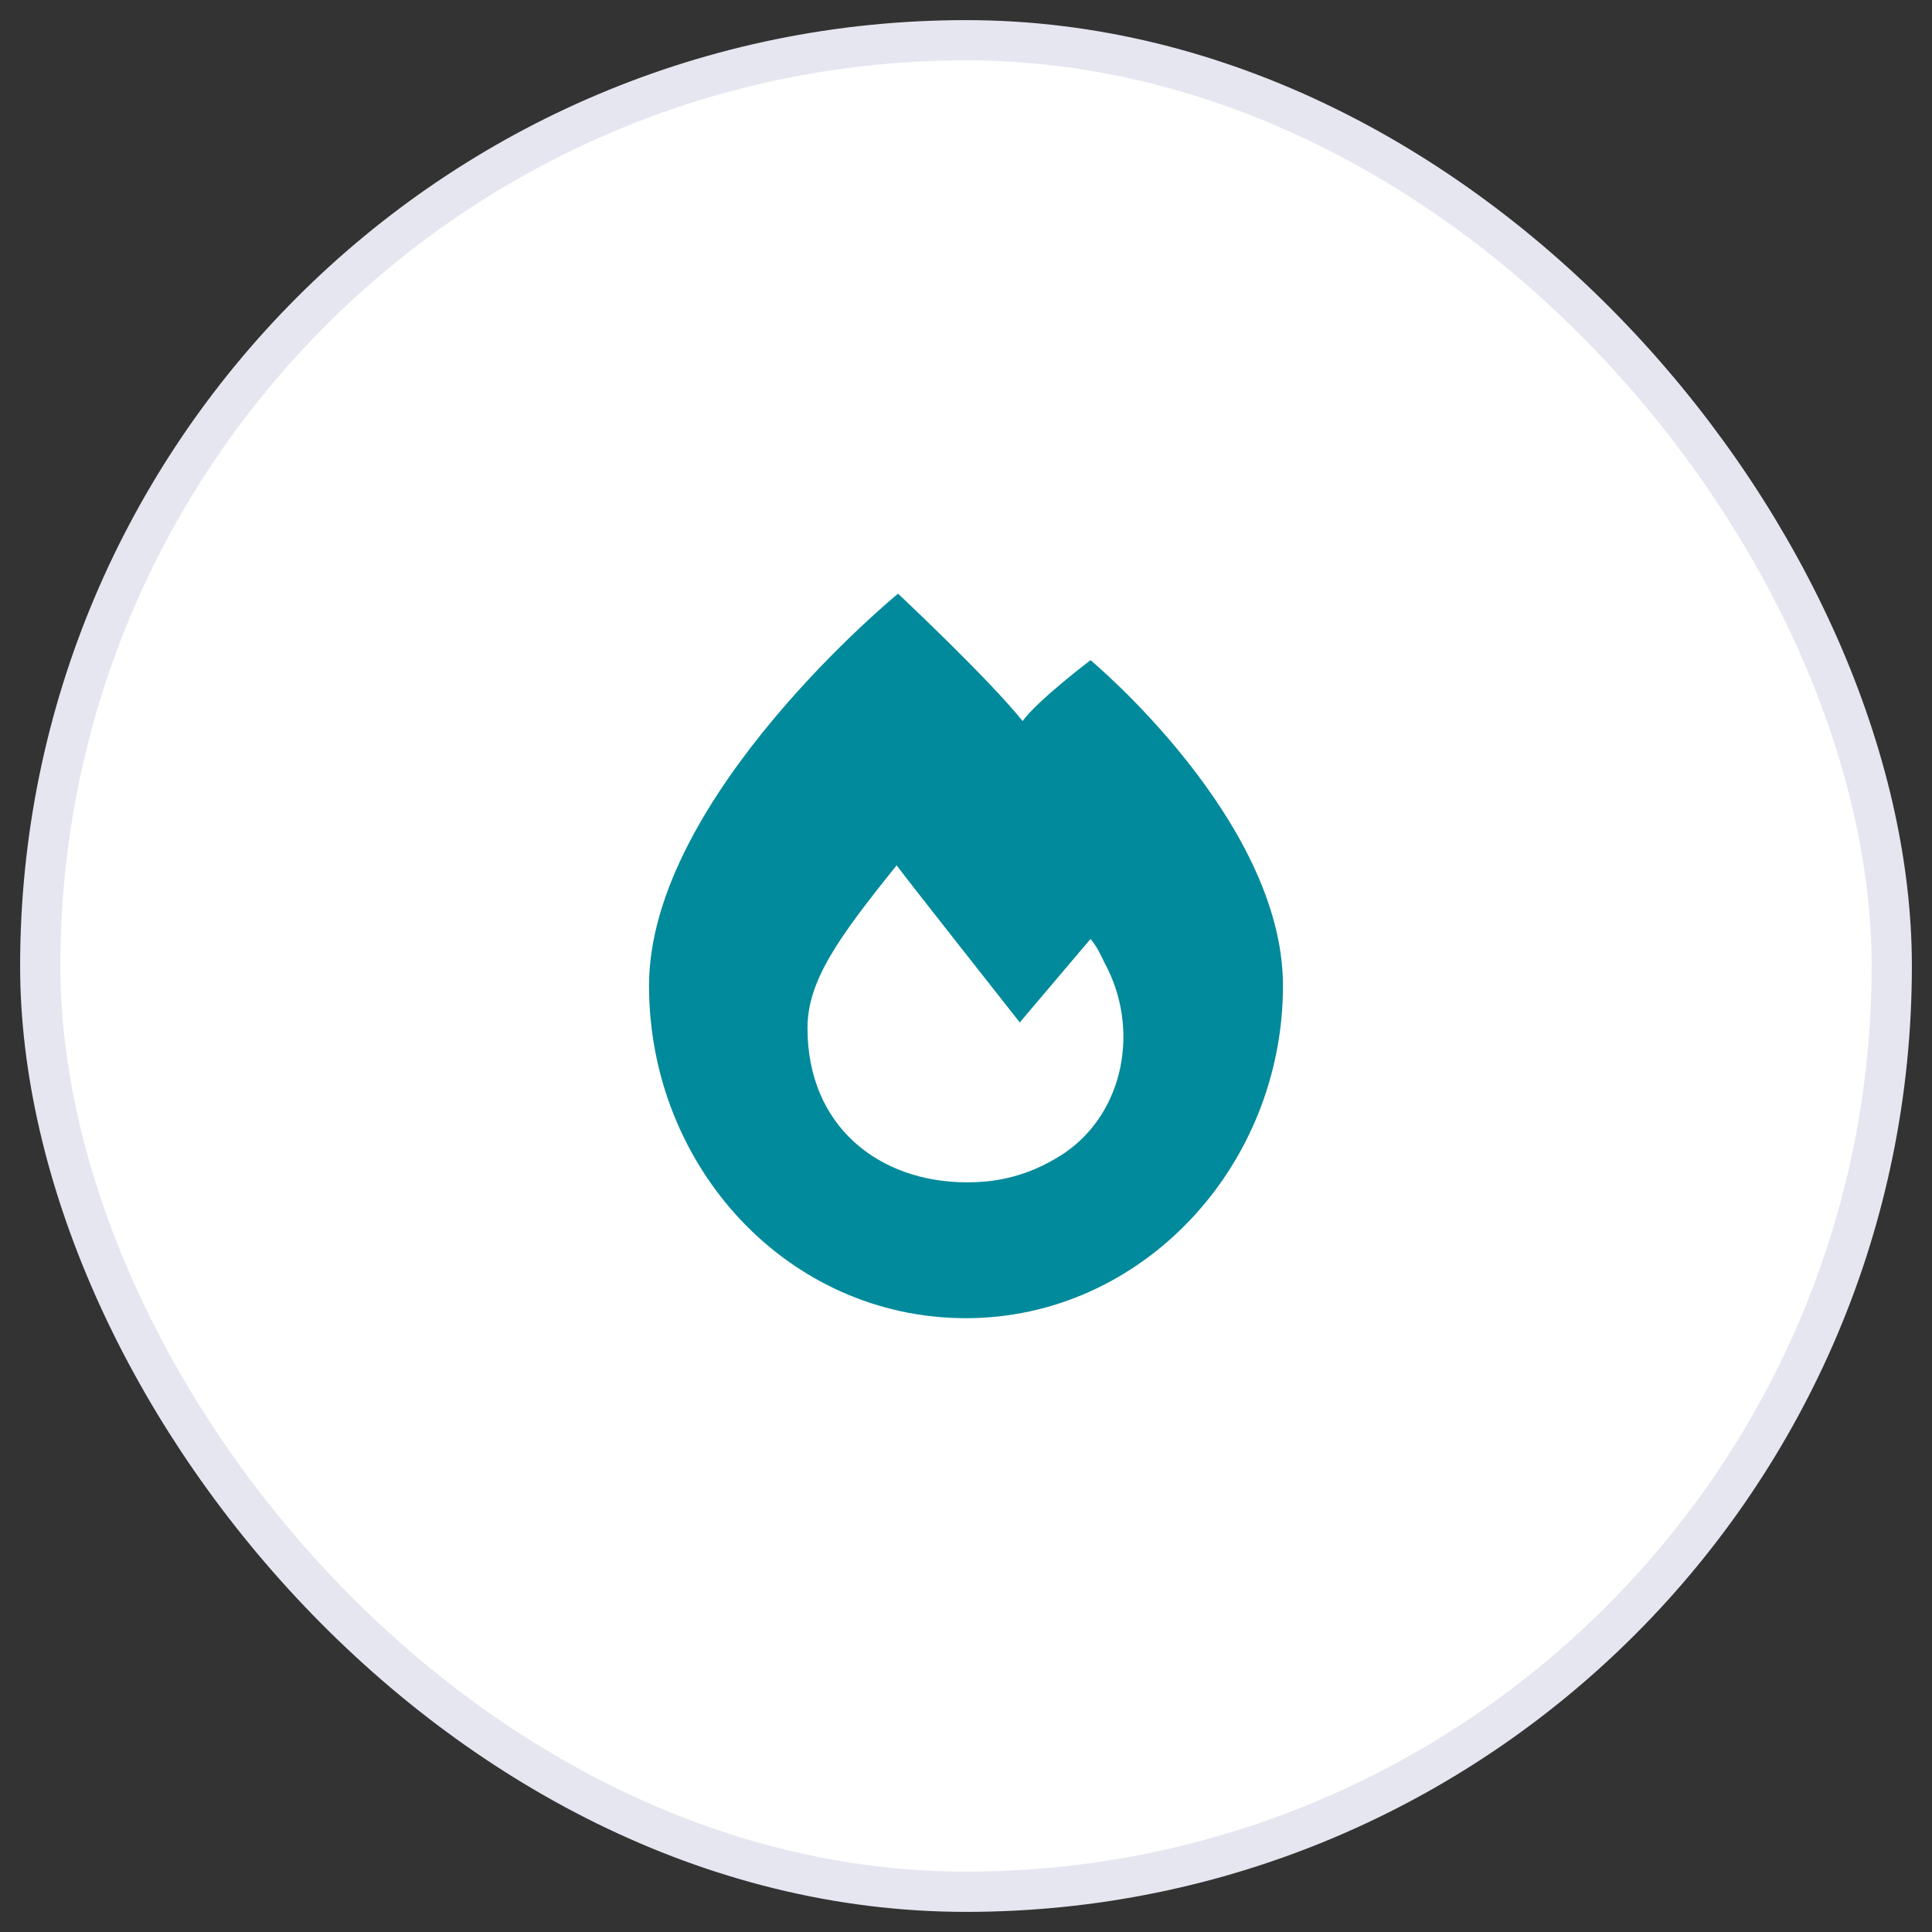 <svg width="48" height="48" viewBox="0 0 48 48" fill="none" xmlns="http://www.w3.org/2000/svg">
<rect x="0" y="0" width="48" height="48" fill="#333333" stroke="none"/>
<rect x="1" y="1" width="46" height="46" rx="23" fill="white"/>
<rect x="1" y="1" width="46" height="46" rx="23" stroke="#E5E6F0"/>
<path d="M16.125 24.488C16.125 19.812 22.312 14.75 22.312 14.75C22.312 14.75 24.562 16.859 25.406 17.914C25.793 17.387 27.094 16.402 27.094 16.402C27.094 16.402 31.875 20.375 31.875 24.488C31.875 28.988 28.359 32.75 24 32.75C19.57 32.75 16.125 28.988 16.125 24.488ZM24.035 29.375C24.949 29.375 25.723 29.129 26.461 28.637C27.938 27.617 28.324 25.543 27.445 23.926C27.34 23.715 27.27 23.539 27.094 23.328L25.336 25.402C25.336 25.402 22.453 21.746 22.277 21.5C20.801 23.328 20.062 24.383 20.062 25.543C20.062 27.969 21.82 29.375 24.035 29.375Z" fill="#008A9B"/>
</svg>
